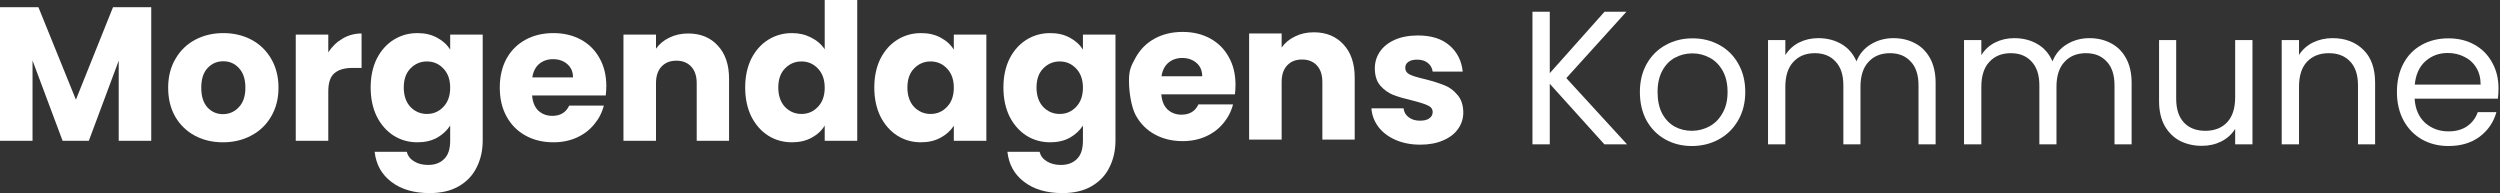 <svg width="246" height="19" viewBox="0 0 246 19" fill="none" xmlns="http://www.w3.org/2000/svg">
<rect x="0" y="0" width="246" height="19" fill="#333333" stroke="none"/>
<path d="M157.87 14.2L152.498 8.247V14.2H150.794V1.152H152.498V7.199L157.889 1.152H160.041L154.126 7.685L160.098 14.2H157.87Z" fill="white"/>
<path d="M166.474 14.368C165.513 14.368 164.64 14.15 163.853 13.713C163.08 13.276 162.468 12.658 162.019 11.86C161.582 11.049 161.364 10.113 161.364 9.052C161.364 8.004 161.588 7.08 162.038 6.281C162.499 5.47 163.123 4.853 163.909 4.428C164.696 3.991 165.576 3.773 166.549 3.773C167.522 3.773 168.402 3.991 169.188 4.428C169.975 4.853 170.592 5.464 171.042 6.263C171.503 7.061 171.734 7.991 171.734 9.052C171.734 10.113 171.497 11.049 171.023 11.86C170.561 12.658 169.931 13.276 169.132 13.713C168.333 14.15 167.447 14.368 166.474 14.368ZM166.474 12.871C167.086 12.871 167.66 12.727 168.196 12.44C168.733 12.153 169.163 11.723 169.488 11.148C169.825 10.574 169.993 9.876 169.993 9.052C169.993 8.228 169.831 7.529 169.507 6.955C169.182 6.381 168.758 5.957 168.234 5.682C167.709 5.395 167.142 5.252 166.53 5.252C165.906 5.252 165.332 5.395 164.808 5.682C164.296 5.957 163.885 6.381 163.573 6.955C163.261 7.529 163.105 8.228 163.105 9.052C163.105 9.888 163.254 10.593 163.554 11.167C163.866 11.741 164.278 12.172 164.789 12.459C165.301 12.733 165.863 12.871 166.474 12.871Z" fill="white"/>
<path d="M186.31 3.754C187.108 3.754 187.82 3.923 188.444 4.26C189.068 4.584 189.561 5.077 189.923 5.739C190.285 6.4 190.465 7.205 190.465 8.153V14.2H188.781V8.397C188.781 7.373 188.525 6.593 188.013 6.057C187.514 5.508 186.834 5.233 185.973 5.233C185.087 5.233 184.382 5.52 183.858 6.094C183.333 6.656 183.071 7.473 183.071 8.546V14.2H181.387V8.397C181.387 7.373 181.131 6.593 180.619 6.057C180.12 5.508 179.44 5.233 178.579 5.233C177.693 5.233 176.988 5.52 176.463 6.094C175.939 6.656 175.677 7.473 175.677 8.546V14.2H173.974V3.942H175.677V5.42C176.014 4.884 176.464 4.472 177.025 4.185C177.599 3.898 178.229 3.754 178.916 3.754C179.777 3.754 180.538 3.948 181.199 4.335C181.861 4.721 182.354 5.289 182.678 6.038C182.965 5.314 183.44 4.753 184.101 4.353C184.762 3.954 185.499 3.754 186.31 3.754Z" fill="white"/>
<path d="M205.596 3.754C206.394 3.754 207.106 3.923 207.73 4.26C208.354 4.584 208.847 5.077 209.209 5.739C209.57 6.4 209.751 7.205 209.751 8.153V14.2H208.067V8.397C208.067 7.373 207.811 6.593 207.299 6.057C206.8 5.508 206.12 5.233 205.259 5.233C204.373 5.233 203.668 5.52 203.143 6.094C202.619 6.656 202.357 7.473 202.357 8.546V14.2H200.673V8.397C200.673 7.373 200.417 6.593 199.905 6.057C199.406 5.508 198.726 5.233 197.865 5.233C196.979 5.233 196.274 5.52 195.749 6.094C195.225 6.656 194.963 7.473 194.963 8.546V14.2H193.26V3.942H194.963V5.42C195.3 4.884 195.749 4.472 196.311 4.185C196.885 3.898 197.515 3.754 198.202 3.754C199.063 3.754 199.824 3.948 200.485 4.335C201.147 4.721 201.64 5.289 201.964 6.038C202.251 5.314 202.725 4.753 203.387 4.353C204.048 3.954 204.785 3.754 205.596 3.754Z" fill="white"/>
<path d="M221.643 3.942V14.2H219.94V12.683C219.615 13.207 219.16 13.619 218.573 13.919C217.999 14.206 217.363 14.349 216.664 14.349C215.865 14.349 215.148 14.187 214.511 13.863C213.875 13.526 213.369 13.027 212.995 12.365C212.633 11.704 212.452 10.899 212.452 9.95V3.942H214.137V9.726C214.137 10.737 214.393 11.517 214.904 12.066C215.416 12.602 216.115 12.871 217.001 12.871C217.912 12.871 218.629 12.59 219.154 12.028C219.678 11.467 219.94 10.649 219.94 9.576V3.942H221.643Z" fill="white"/>
<path d="M229.517 3.754C230.765 3.754 231.776 4.135 232.55 4.896C233.324 5.645 233.711 6.731 233.711 8.153V14.2H232.026V8.397C232.026 7.373 231.77 6.593 231.258 6.057C230.747 5.508 230.048 5.233 229.162 5.233C228.263 5.233 227.546 5.514 227.009 6.076C226.485 6.637 226.223 7.455 226.223 8.528V14.2H224.519V3.942H226.223V5.402C226.56 4.878 227.015 4.472 227.589 4.185C228.176 3.898 228.819 3.754 229.517 3.754Z" fill="white"/>
<path d="M245.853 8.678C245.853 9.002 245.834 9.345 245.797 9.707H237.598C237.66 10.718 238.003 11.51 238.627 12.084C239.264 12.646 240.031 12.927 240.93 12.927C241.666 12.927 242.277 12.758 242.764 12.421C243.263 12.072 243.613 11.61 243.812 11.036H245.647C245.372 12.022 244.823 12.827 244 13.451C243.176 14.062 242.153 14.368 240.93 14.368C239.956 14.368 239.083 14.15 238.309 13.713C237.548 13.276 236.949 12.658 236.512 11.86C236.075 11.049 235.857 10.113 235.857 9.052C235.857 7.991 236.069 7.061 236.493 6.263C236.917 5.464 237.51 4.853 238.271 4.428C239.045 3.991 239.931 3.773 240.93 3.773C241.903 3.773 242.764 3.985 243.513 4.41C244.262 4.834 244.836 5.42 245.235 6.169C245.647 6.905 245.853 7.742 245.853 8.678ZM244.093 8.322C244.093 7.673 243.95 7.118 243.663 6.656C243.376 6.182 242.982 5.826 242.483 5.589C241.997 5.339 241.454 5.214 240.855 5.214C239.994 5.214 239.257 5.489 238.646 6.038C238.047 6.587 237.704 7.348 237.616 8.322H244.093Z" fill="white"/>
<path d="M14.882 0.711V13.852H11.681V5.971L8.742 13.852H6.159L3.201 5.953V13.852H0V0.711H3.781L7.469 9.809L11.119 0.711H14.882Z" fill="white"/>
<path d="M21.938 14.002C20.915 14.002 19.991 13.784 19.168 13.347C18.357 12.91 17.714 12.286 17.24 11.475C16.778 10.664 16.547 9.715 16.547 8.63C16.547 7.556 16.784 6.614 17.259 5.803C17.733 4.979 18.382 4.349 19.205 3.912C20.029 3.476 20.953 3.257 21.976 3.257C22.999 3.257 23.923 3.476 24.746 3.912C25.57 4.349 26.219 4.979 26.693 5.803C27.167 6.614 27.404 7.556 27.404 8.63C27.404 9.703 27.161 10.651 26.674 11.475C26.2 12.286 25.545 12.91 24.709 13.347C23.885 13.784 22.962 14.002 21.938 14.002ZM21.938 11.232C22.55 11.232 23.068 11.007 23.492 10.558C23.929 10.108 24.147 9.466 24.147 8.63C24.147 7.793 23.935 7.151 23.511 6.701C23.099 6.252 22.587 6.028 21.976 6.028C21.352 6.028 20.834 6.252 20.422 6.701C20.01 7.138 19.804 7.781 19.804 8.63C19.804 9.466 20.004 10.108 20.403 10.558C20.815 11.007 21.327 11.232 21.938 11.232Z" fill="white"/>
<path d="M32.303 5.148C32.678 4.574 33.146 4.124 33.707 3.8C34.269 3.463 34.893 3.295 35.579 3.295V6.683H34.7C33.901 6.683 33.302 6.857 32.903 7.207C32.503 7.544 32.303 8.143 32.303 9.004V13.852H29.102V3.407H32.303V5.148Z" fill="white"/>
<path d="M41.078 3.257C41.814 3.257 42.457 3.407 43.006 3.706C43.568 4.006 43.998 4.399 44.298 4.886V3.407H47.498V13.834C47.498 14.794 47.305 15.662 46.918 16.436C46.544 17.222 45.964 17.846 45.177 18.307C44.404 18.769 43.437 19 42.276 19C40.728 19 39.474 18.632 38.513 17.896C37.552 17.172 37.003 16.186 36.866 14.938H40.03C40.129 15.337 40.367 15.649 40.741 15.874C41.115 16.111 41.577 16.23 42.126 16.23C42.788 16.23 43.312 16.036 43.699 15.649C44.098 15.275 44.298 14.67 44.298 13.834V12.355C43.986 12.841 43.555 13.241 43.006 13.553C42.457 13.852 41.814 14.002 41.078 14.002C40.217 14.002 39.437 13.784 38.738 13.347C38.039 12.898 37.484 12.267 37.072 11.456C36.673 10.633 36.473 9.684 36.473 8.611C36.473 7.538 36.673 6.595 37.072 5.784C37.484 4.973 38.039 4.349 38.738 3.912C39.437 3.476 40.217 3.257 41.078 3.257ZM44.298 8.63C44.298 7.831 44.073 7.201 43.624 6.739C43.187 6.277 42.65 6.046 42.014 6.046C41.377 6.046 40.834 6.277 40.385 6.739C39.949 7.188 39.73 7.812 39.73 8.611C39.73 9.41 39.949 10.046 40.385 10.52C40.834 10.982 41.377 11.213 42.014 11.213C42.65 11.213 43.187 10.982 43.624 10.52C44.073 10.059 44.298 9.428 44.298 8.63Z" fill="white"/>
<path d="M59.661 8.461C59.661 8.761 59.642 9.073 59.605 9.397H52.36C52.41 10.046 52.616 10.545 52.978 10.895C53.352 11.232 53.808 11.4 54.344 11.4C55.143 11.4 55.698 11.063 56.01 10.389H59.417C59.243 11.075 58.924 11.693 58.463 12.242C58.013 12.791 57.446 13.222 56.759 13.534C56.073 13.846 55.305 14.002 54.457 14.002C53.433 14.002 52.522 13.784 51.724 13.347C50.925 12.91 50.301 12.286 49.852 11.475C49.403 10.664 49.178 9.715 49.178 8.63C49.178 7.544 49.396 6.595 49.833 5.784C50.282 4.973 50.906 4.349 51.705 3.912C52.504 3.476 53.421 3.257 54.457 3.257C55.468 3.257 56.366 3.469 57.152 3.894C57.938 4.318 58.55 4.923 58.987 5.709C59.436 6.496 59.661 7.413 59.661 8.461ZM56.385 7.619C56.385 7.07 56.198 6.633 55.823 6.308C55.449 5.984 54.981 5.822 54.419 5.822C53.883 5.822 53.427 5.978 53.053 6.29C52.691 6.602 52.466 7.045 52.379 7.619H56.385Z" fill="white"/>
<path d="M67.714 3.295C68.937 3.295 69.91 3.694 70.634 4.493C71.37 5.279 71.739 6.365 71.739 7.75V13.852H68.556V8.18C68.556 7.481 68.375 6.939 68.013 6.552C67.651 6.165 67.165 5.971 66.553 5.971C65.942 5.971 65.455 6.165 65.093 6.552C64.731 6.939 64.55 7.481 64.55 8.18V13.852H61.349V3.407H64.55V4.792C64.875 4.33 65.311 3.968 65.861 3.706C66.41 3.432 67.028 3.295 67.714 3.295Z" fill="white"/>
<path d="M73.326 8.611C73.326 7.538 73.526 6.595 73.925 5.784C74.337 4.973 74.892 4.349 75.591 3.912C76.29 3.476 77.07 3.257 77.931 3.257C78.618 3.257 79.242 3.401 79.803 3.688C80.377 3.975 80.826 4.362 81.151 4.848V0H84.352V13.852H81.151V12.355C80.852 12.854 80.421 13.253 79.859 13.553C79.31 13.852 78.668 14.002 77.931 14.002C77.07 14.002 76.29 13.784 75.591 13.347C74.892 12.898 74.337 12.267 73.925 11.456C73.526 10.633 73.326 9.684 73.326 8.611ZM81.151 8.63C81.151 7.831 80.926 7.201 80.477 6.739C80.04 6.277 79.504 6.046 78.867 6.046C78.231 6.046 77.688 6.277 77.239 6.739C76.802 7.188 76.584 7.812 76.584 8.611C76.584 9.41 76.802 10.046 77.239 10.52C77.688 10.982 78.231 11.213 78.867 11.213C79.504 11.213 80.04 10.982 80.477 10.52C80.926 10.059 81.151 9.428 81.151 8.63Z" fill="white"/>
<path d="M86.031 8.611C86.031 7.538 86.231 6.595 86.63 5.784C87.042 4.973 87.597 4.349 88.296 3.912C88.995 3.476 89.775 3.257 90.636 3.257C91.373 3.257 92.015 3.407 92.564 3.706C93.126 4.006 93.556 4.399 93.856 4.886V3.407H97.057V13.852H93.856V12.373C93.544 12.86 93.107 13.253 92.546 13.553C91.996 13.852 91.354 14.002 90.618 14.002C89.769 14.002 88.995 13.784 88.296 13.347C87.597 12.898 87.042 12.267 86.63 11.456C86.231 10.633 86.031 9.684 86.031 8.611ZM93.856 8.63C93.856 7.831 93.631 7.201 93.182 6.739C92.745 6.277 92.209 6.046 91.572 6.046C90.936 6.046 90.393 6.277 89.944 6.739C89.507 7.188 89.288 7.812 89.288 8.611C89.288 9.41 89.507 10.046 89.944 10.52C90.393 10.982 90.936 11.213 91.572 11.213C92.209 11.213 92.745 10.982 93.182 10.52C93.631 10.059 93.856 9.428 93.856 8.63Z" fill="white"/>
<path d="M103.341 3.257C104.077 3.257 104.72 3.407 105.269 3.706C105.831 4.006 106.261 4.399 106.561 4.886V3.407H109.762V13.834C109.762 14.794 109.568 15.662 109.182 16.436C108.807 17.222 108.227 17.846 107.441 18.307C106.667 18.769 105.7 19 104.539 19C102.992 19 101.738 18.632 100.777 17.896C99.816 17.172 99.267 16.186 99.129 14.938H102.293C102.393 15.337 102.63 15.649 103.004 15.874C103.379 16.111 103.84 16.23 104.389 16.23C105.051 16.23 105.575 16.036 105.962 15.649C106.361 15.275 106.561 14.67 106.561 13.834V12.355C106.249 12.841 105.818 13.241 105.269 13.553C104.72 13.852 104.077 14.002 103.341 14.002C102.48 14.002 101.7 13.784 101.001 13.347C100.302 12.898 99.747 12.267 99.335 11.456C98.936 10.633 98.736 9.684 98.736 8.611C98.736 7.538 98.936 6.595 99.335 5.784C99.747 4.973 100.302 4.349 101.001 3.912C101.7 3.476 102.48 3.257 103.341 3.257ZM106.561 8.63C106.561 7.831 106.336 7.201 105.887 6.739C105.45 6.277 104.914 6.046 104.277 6.046C103.641 6.046 103.098 6.277 102.649 6.739C102.212 7.188 101.993 7.812 101.993 8.611C101.993 9.41 102.212 10.046 102.649 10.52C103.098 10.982 103.641 11.213 104.277 11.213C104.914 11.213 105.45 10.982 105.887 10.52C106.336 10.059 106.561 9.428 106.561 8.63Z" fill="white"/>
<path d="M121.574 8.345C121.574 8.644 121.555 8.956 121.517 9.281H114.273C114.323 9.93 114.529 10.429 114.891 10.778C115.265 11.115 115.721 11.284 116.257 11.284C117.056 11.284 117.611 10.947 117.923 10.273H121.33C121.155 10.959 120.837 11.577 120.376 12.126C119.926 12.675 119.358 13.106 118.672 13.418C117.986 13.73 117.218 13.886 116.37 13.886C115.346 13.886 114.435 13.667 113.637 13.23C112.838 12.794 112.214 12.17 111.765 11.358C111.315 10.547 111.091 9.029 111.091 7.943C111.091 6.857 111.309 6.479 111.746 5.668C112.195 4.857 112.819 4.233 113.618 3.796C114.417 3.359 115.334 3.141 116.37 3.141C117.38 3.141 118.279 3.353 119.065 3.777C119.851 4.202 120.463 4.807 120.9 5.593C121.349 6.379 121.574 7.296 121.574 8.345ZM118.298 7.502C118.298 6.953 118.11 6.516 117.736 6.192C117.362 5.868 116.894 5.705 116.332 5.705C115.796 5.705 115.34 5.861 114.966 6.173C114.604 6.485 114.379 6.928 114.292 7.502H118.298Z" fill="white"/>
<path d="M139.758 14.235C138.847 14.235 138.036 14.079 137.325 13.767C136.613 13.455 136.052 13.031 135.64 12.494C135.228 11.945 134.997 11.334 134.947 10.66H138.111C138.148 11.022 138.317 11.315 138.616 11.54C138.916 11.764 139.284 11.876 139.721 11.876C140.12 11.876 140.426 11.802 140.638 11.652C140.863 11.489 140.975 11.284 140.975 11.034C140.975 10.735 140.819 10.516 140.507 10.379C140.195 10.229 139.689 10.067 138.991 9.892C138.242 9.717 137.618 9.537 137.119 9.349C136.619 9.15 136.189 8.844 135.827 8.432C135.465 8.008 135.284 7.44 135.284 6.729C135.284 6.13 135.446 5.587 135.771 5.1C136.108 4.601 136.595 4.208 137.231 3.921C137.88 3.634 138.647 3.49 139.533 3.49C140.844 3.49 141.873 3.815 142.622 4.464C143.383 5.113 143.82 5.974 143.932 7.047H140.975C140.925 6.685 140.763 6.398 140.488 6.186C140.226 5.974 139.877 5.868 139.44 5.868C139.065 5.868 138.778 5.942 138.579 6.092C138.379 6.229 138.279 6.423 138.279 6.672C138.279 6.972 138.435 7.197 138.747 7.346C139.072 7.496 139.571 7.646 140.245 7.796C141.018 7.995 141.649 8.195 142.135 8.395C142.622 8.582 143.046 8.894 143.408 9.331C143.783 9.755 143.976 10.329 143.989 11.053C143.989 11.664 143.814 12.213 143.464 12.7C143.128 13.174 142.635 13.549 141.986 13.823C141.349 14.098 140.607 14.235 139.758 14.235Z" fill="white"/>
<path d="M129.277 3.178C130.5 3.178 131.474 3.578 132.198 4.376C132.934 5.162 133.302 6.248 133.302 7.633V13.736H130.12V8.064C130.12 7.365 129.939 6.822 129.577 6.435C129.215 6.048 128.728 5.855 128.117 5.855C127.505 5.855 127.019 6.048 126.657 6.435C126.295 6.822 126.114 7.365 126.114 8.064V13.736H122.913V3.291H126.114V4.676C126.438 4.214 126.875 3.852 127.424 3.59C127.973 3.315 128.591 3.178 129.277 3.178Z" fill="white"/>
</svg>

